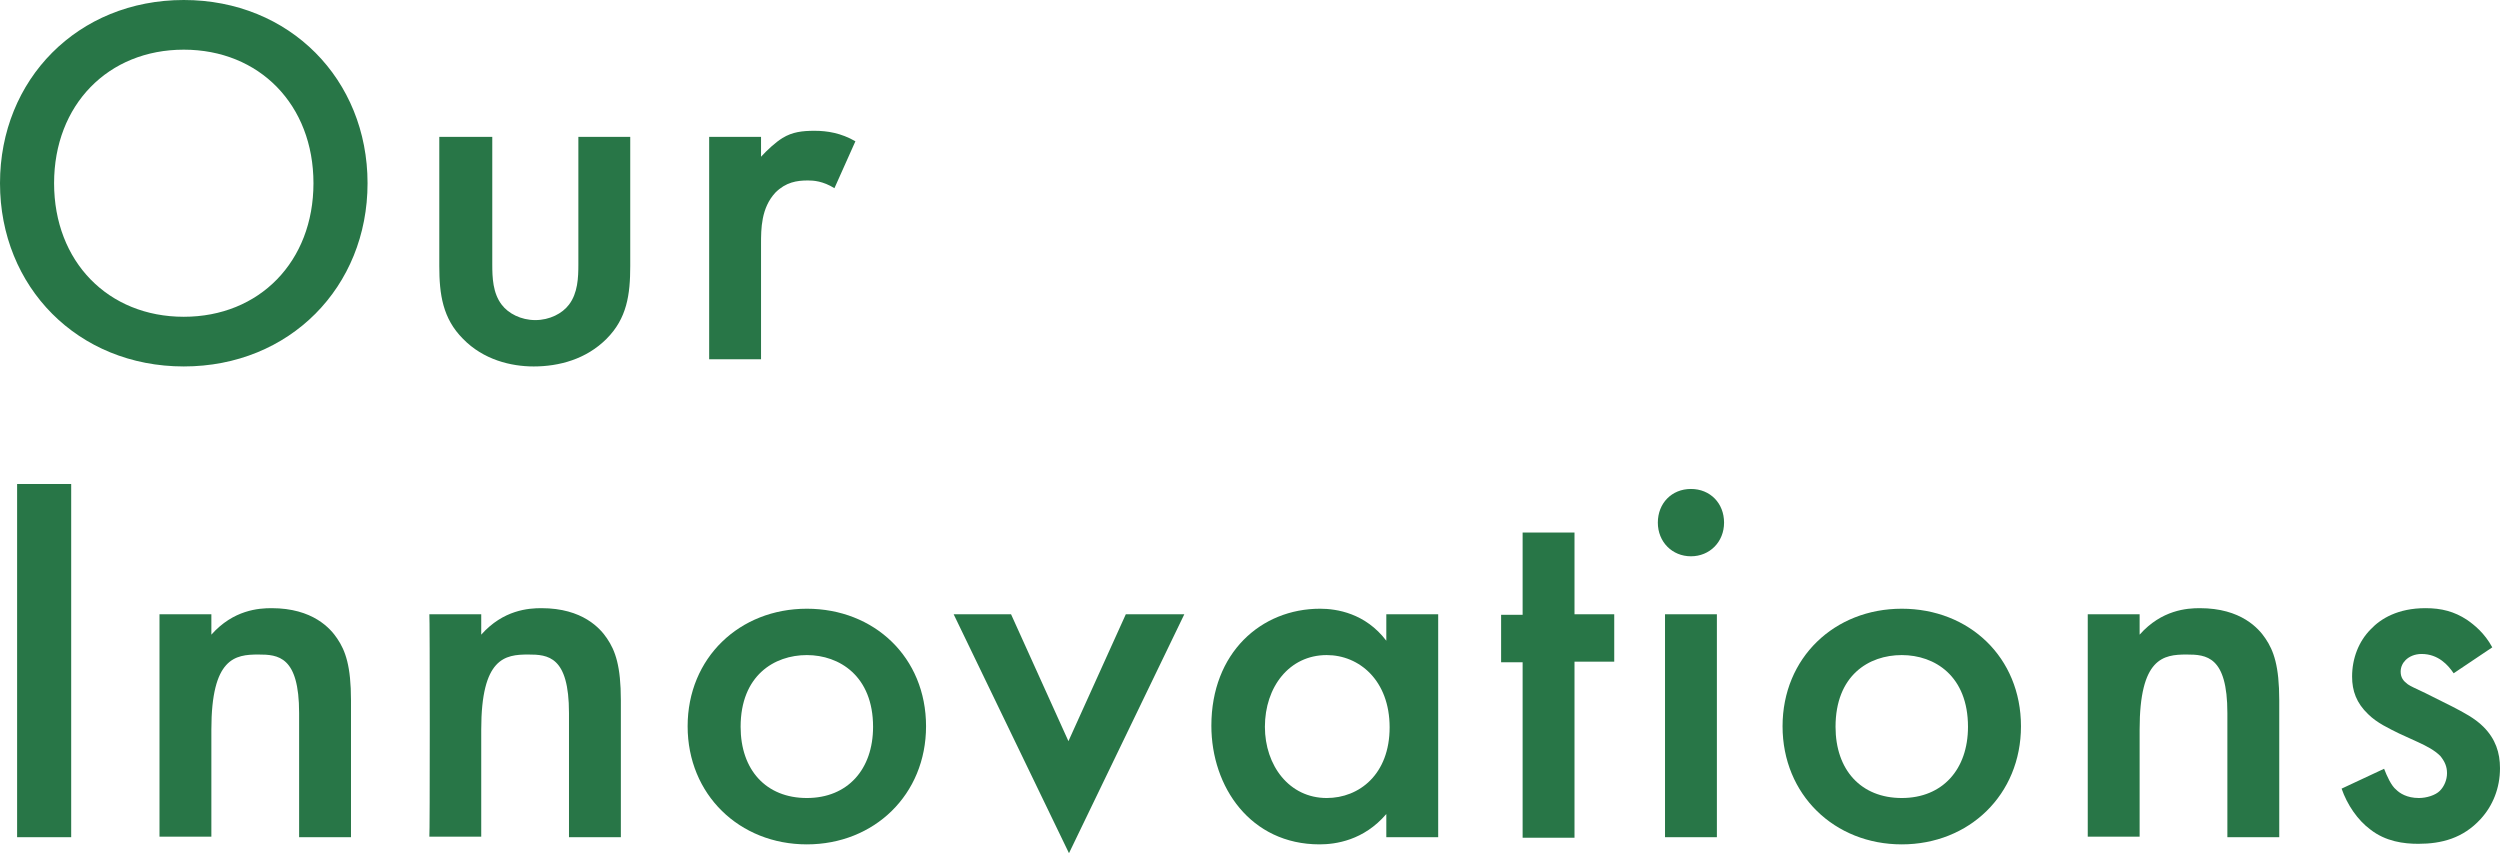 <?xml version="1.0" encoding="utf-8"?>
<!-- Generator: Adobe Illustrator 28.0.0, SVG Export Plug-In . SVG Version: 6.00 Build 0)  -->
<svg version="1.1" id="_レイヤー_1" xmlns="http://www.w3.org/2000/svg" xmlns:xlink="http://www.w3.org/1999/xlink" x="0px"
	 y="0px" viewBox="0 0 453 154.6" style="enable-background:new 0 0 453 154.6;" xml:space="preserve">
<style type="text/css">
	.st0{fill:#287647;}
</style>
<path class="st0" d="M66.6,33.2c0,18.8-14.1,33.2-33.3,33.2S0,52,0,33.2S14.1,0,33.3,0S66.6,14.4,66.6,33.2z M56.8,33.2
	C56.8,19,47,9,33.3,9S9.8,19,9.8,33.2s9.8,24.2,23.5,24.2S56.8,47.4,56.8,33.2z"/>
<path class="st0" d="M89.2,24.8v23.1c0,2.4,0.1,5.2,1.7,7.3c1.2,1.6,3.5,2.8,6.1,2.8s4.9-1.2,6.1-2.8c1.6-2.1,1.7-4.9,1.7-7.3V24.8
	h9.4v23.4c0,5.2-0.6,9.5-4.3,13.2c-3.7,3.7-8.6,5-13.2,5c-4.1,0-9.1-1.2-12.8-5c-3.7-3.7-4.3-8.1-4.3-13.2V24.8
	C79.8,24.8,89.2,24.8,89.2,24.8z"/>
<path class="st0" d="M128.5,24.8h9.4v3.6c1.1-1.2,2.6-2.6,3.9-3.4c1.8-1.1,3.6-1.3,5.8-1.3c2.3,0,4.8,0.4,7.4,1.9l-3.8,8.5
	c-2.1-1.3-3.8-1.4-4.8-1.4c-2,0-4,0.3-5.9,2.2c-2.6,2.8-2.6,6.6-2.6,9.3v20.9h-9.4V24.8z"/>
<g>
	<path class="st0" d="M12.9,87.7v64H3.1v-64H12.9z"/>
	<path class="st0" d="M28.9,111.3h9.4v3.7c4-4.5,8.6-4.8,10.9-4.8c7.5,0,10.7,3.7,11.9,5.5c1.5,2.2,2.5,5,2.5,11.2v24.8h-9.4v-22.5
		c0-10.3-3.8-10.6-7.4-10.6c-4.2,0-8.5,0.6-8.5,13.6v19.4h-9.4C28.9,151.7,28.9,111.3,28.9,111.3z"/>
	<path class="st0" d="M77.8,111.3h9.4v3.7c4-4.5,8.6-4.8,10.9-4.8c7.5,0,10.7,3.7,11.9,5.5c1.5,2.2,2.5,5,2.5,11.2v24.8h-9.4v-22.5
		c0-10.3-3.8-10.6-7.4-10.6c-4.2,0-8.5,0.6-8.5,13.6v19.4h-9.4C77.9,151.7,77.9,111.3,77.8,111.3z"/>
	<path class="st0" d="M167.8,131.6c0,12.4-9.4,21.4-21.6,21.4s-21.6-9-21.6-21.4s9.4-21.3,21.6-21.3S167.8,119.1,167.8,131.6z
		 M158.2,131.7c0-9.2-6.1-13-12-13s-12,3.7-12,13c0,7.8,4.6,12.9,12,12.9S158.2,139.4,158.2,131.7z"/>
	<path class="st0" d="M183.2,111.3l10.4,23l10.4-23h10.6l-20.9,43.3l-20.9-43.3L183.2,111.3L183.2,111.3z"/>
	<path class="st0" d="M251.2,111.3h9.4v40.4h-9.4v-4.2c-4.1,4.8-9.2,5.5-12.1,5.5c-12.5,0-19.6-10.4-19.6-21.5
		c0-13.2,9-21.2,19.7-21.2c3,0,8.2,0.8,12,5.8L251.2,111.3L251.2,111.3z M229.2,131.7c0,7,4.4,12.9,11.2,12.9
		c5.9,0,11.4-4.3,11.4-12.8s-5.5-13.1-11.4-13.1C233.6,118.7,229.2,124.5,229.2,131.7z"/>
	<path class="st0" d="M285.3,120v31.8h-9.4V120H272v-8.6h3.9V96.5h9.4v14.8h7.2v8.6H285.3z"/>
	<path class="st0" d="M306.4,88.6c3.5,0,6,2.6,6,6.1s-2.6,6.1-6,6.1s-6-2.6-6-6.1S302.9,88.6,306.4,88.6z M311.1,111.3v40.4h-9.4
		v-40.4H311.1z"/>
	<path class="st0" d="M366.2,131.6c0,12.4-9.4,21.4-21.6,21.4s-21.6-9-21.6-21.4s9.4-21.3,21.6-21.3S366.2,119.1,366.2,131.6z
		 M356.6,131.7c0-9.2-6-13-12-13s-12,3.7-12,13c0,7.8,4.6,12.9,12,12.9S356.6,139.4,356.6,131.7z"/>
	<path class="st0" d="M378.3,111.3h9.4v3.7c4-4.5,8.6-4.8,10.9-4.8c7.5,0,10.7,3.7,11.9,5.5c1.5,2.2,2.5,5,2.5,11.2v24.8h-9.4v-22.5
		c0-10.3-3.8-10.6-7.4-10.6c-4.2,0-8.5,0.6-8.5,13.6v19.4h-9.4L378.3,111.3L378.3,111.3z"/>
	<path class="st0" d="M444.6,122c-1-1.5-2.8-3.5-5.8-3.5c-1.3,0-2.3,0.5-2.9,1.1c-0.5,0.5-0.9,1.2-0.9,2.1c0,1.1,0.5,1.7,1.3,2.3
		c0.6,0.4,1.1,0.6,3.2,1.6l4.8,2.4c2.1,1.1,4.1,2.1,5.7,3.7c2.2,2.2,3,4.7,3,7.5c0,3.6-1.3,6.8-3.5,9.2c-3.2,3.5-7.1,4.5-11.3,4.5
		c-2.6,0-5.9-0.4-8.7-2.6c-2.3-1.7-4.2-4.5-5.2-7.4l7.7-3.6c0.5,1.3,1.3,3.1,2.2,3.8c0.6,0.6,1.9,1.5,4.1,1.5c1.4,0,3-0.5,3.8-1.3
		c0.8-0.8,1.3-2,1.3-3.2s-0.4-2.1-1.2-3.1c-1.1-1.1-2.5-1.8-4-2.5l-3.5-1.6c-1.8-0.9-4-1.9-5.6-3.5c-2.1-2-2.9-4.2-2.9-6.8
		c0-3.3,1.2-6.4,3.4-8.6c1.8-1.9,4.9-3.8,9.9-3.8c2.9,0,5.2,0.6,7.5,2.1c1.3,0.9,3.2,2.4,4.6,5L444.6,122L444.6,122z"/>
</g>
</svg>
